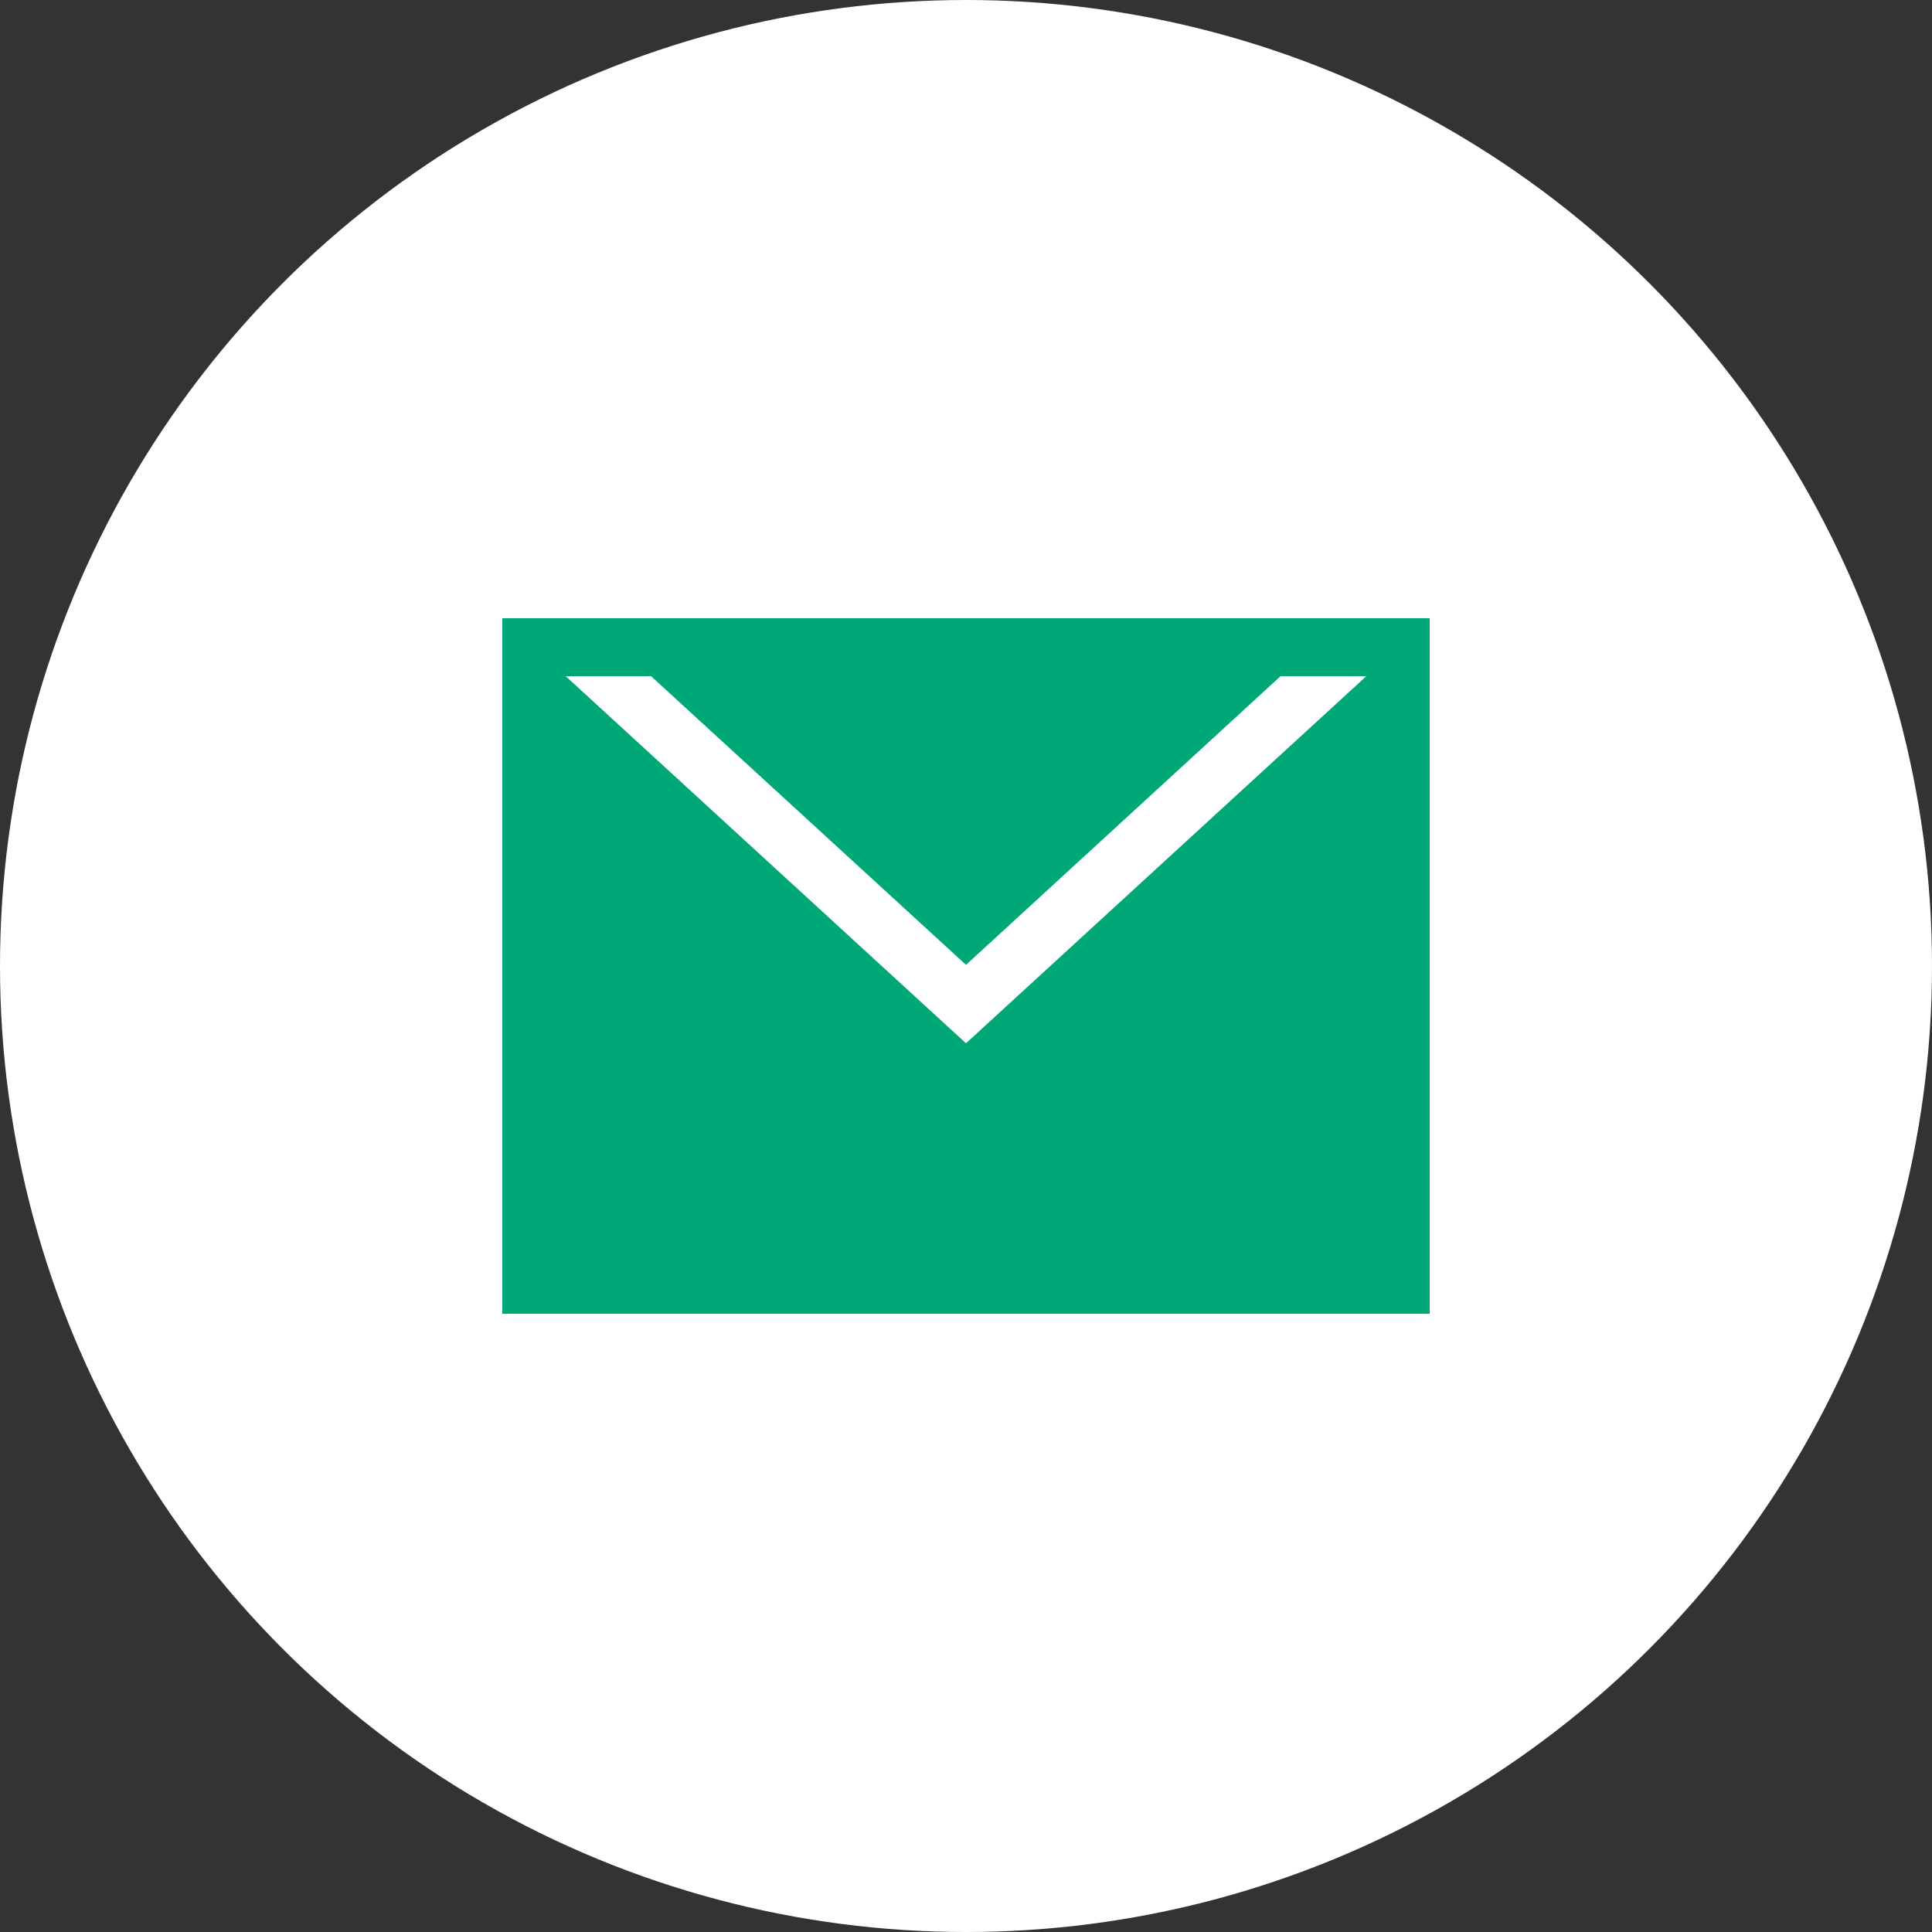 <svg xmlns="http://www.w3.org/2000/svg" width="50" height="50" viewBox="0 0 50 50">
  <rect x="0" y="0" width="50" height="50" fill="#333333" stroke="none"/>
  <g id="グループ_247" data-name="グループ 247" transform="translate(-1817 -32)">
    <circle id="楕円形_2" data-name="楕円形 2" cx="25" cy="25" r="25" transform="translate(1817 32)" fill="#fff"/>
    <path id="パス_66" data-name="パス 66" d="M-77.912,356.411v18h24v-18Zm12,11-10.36-9.5h2.21l8.15,7.47,8.14-7.47h2.22Z" transform="translate(1907.912 -308.411)" fill="#00a877"/>
  </g>
</svg>
